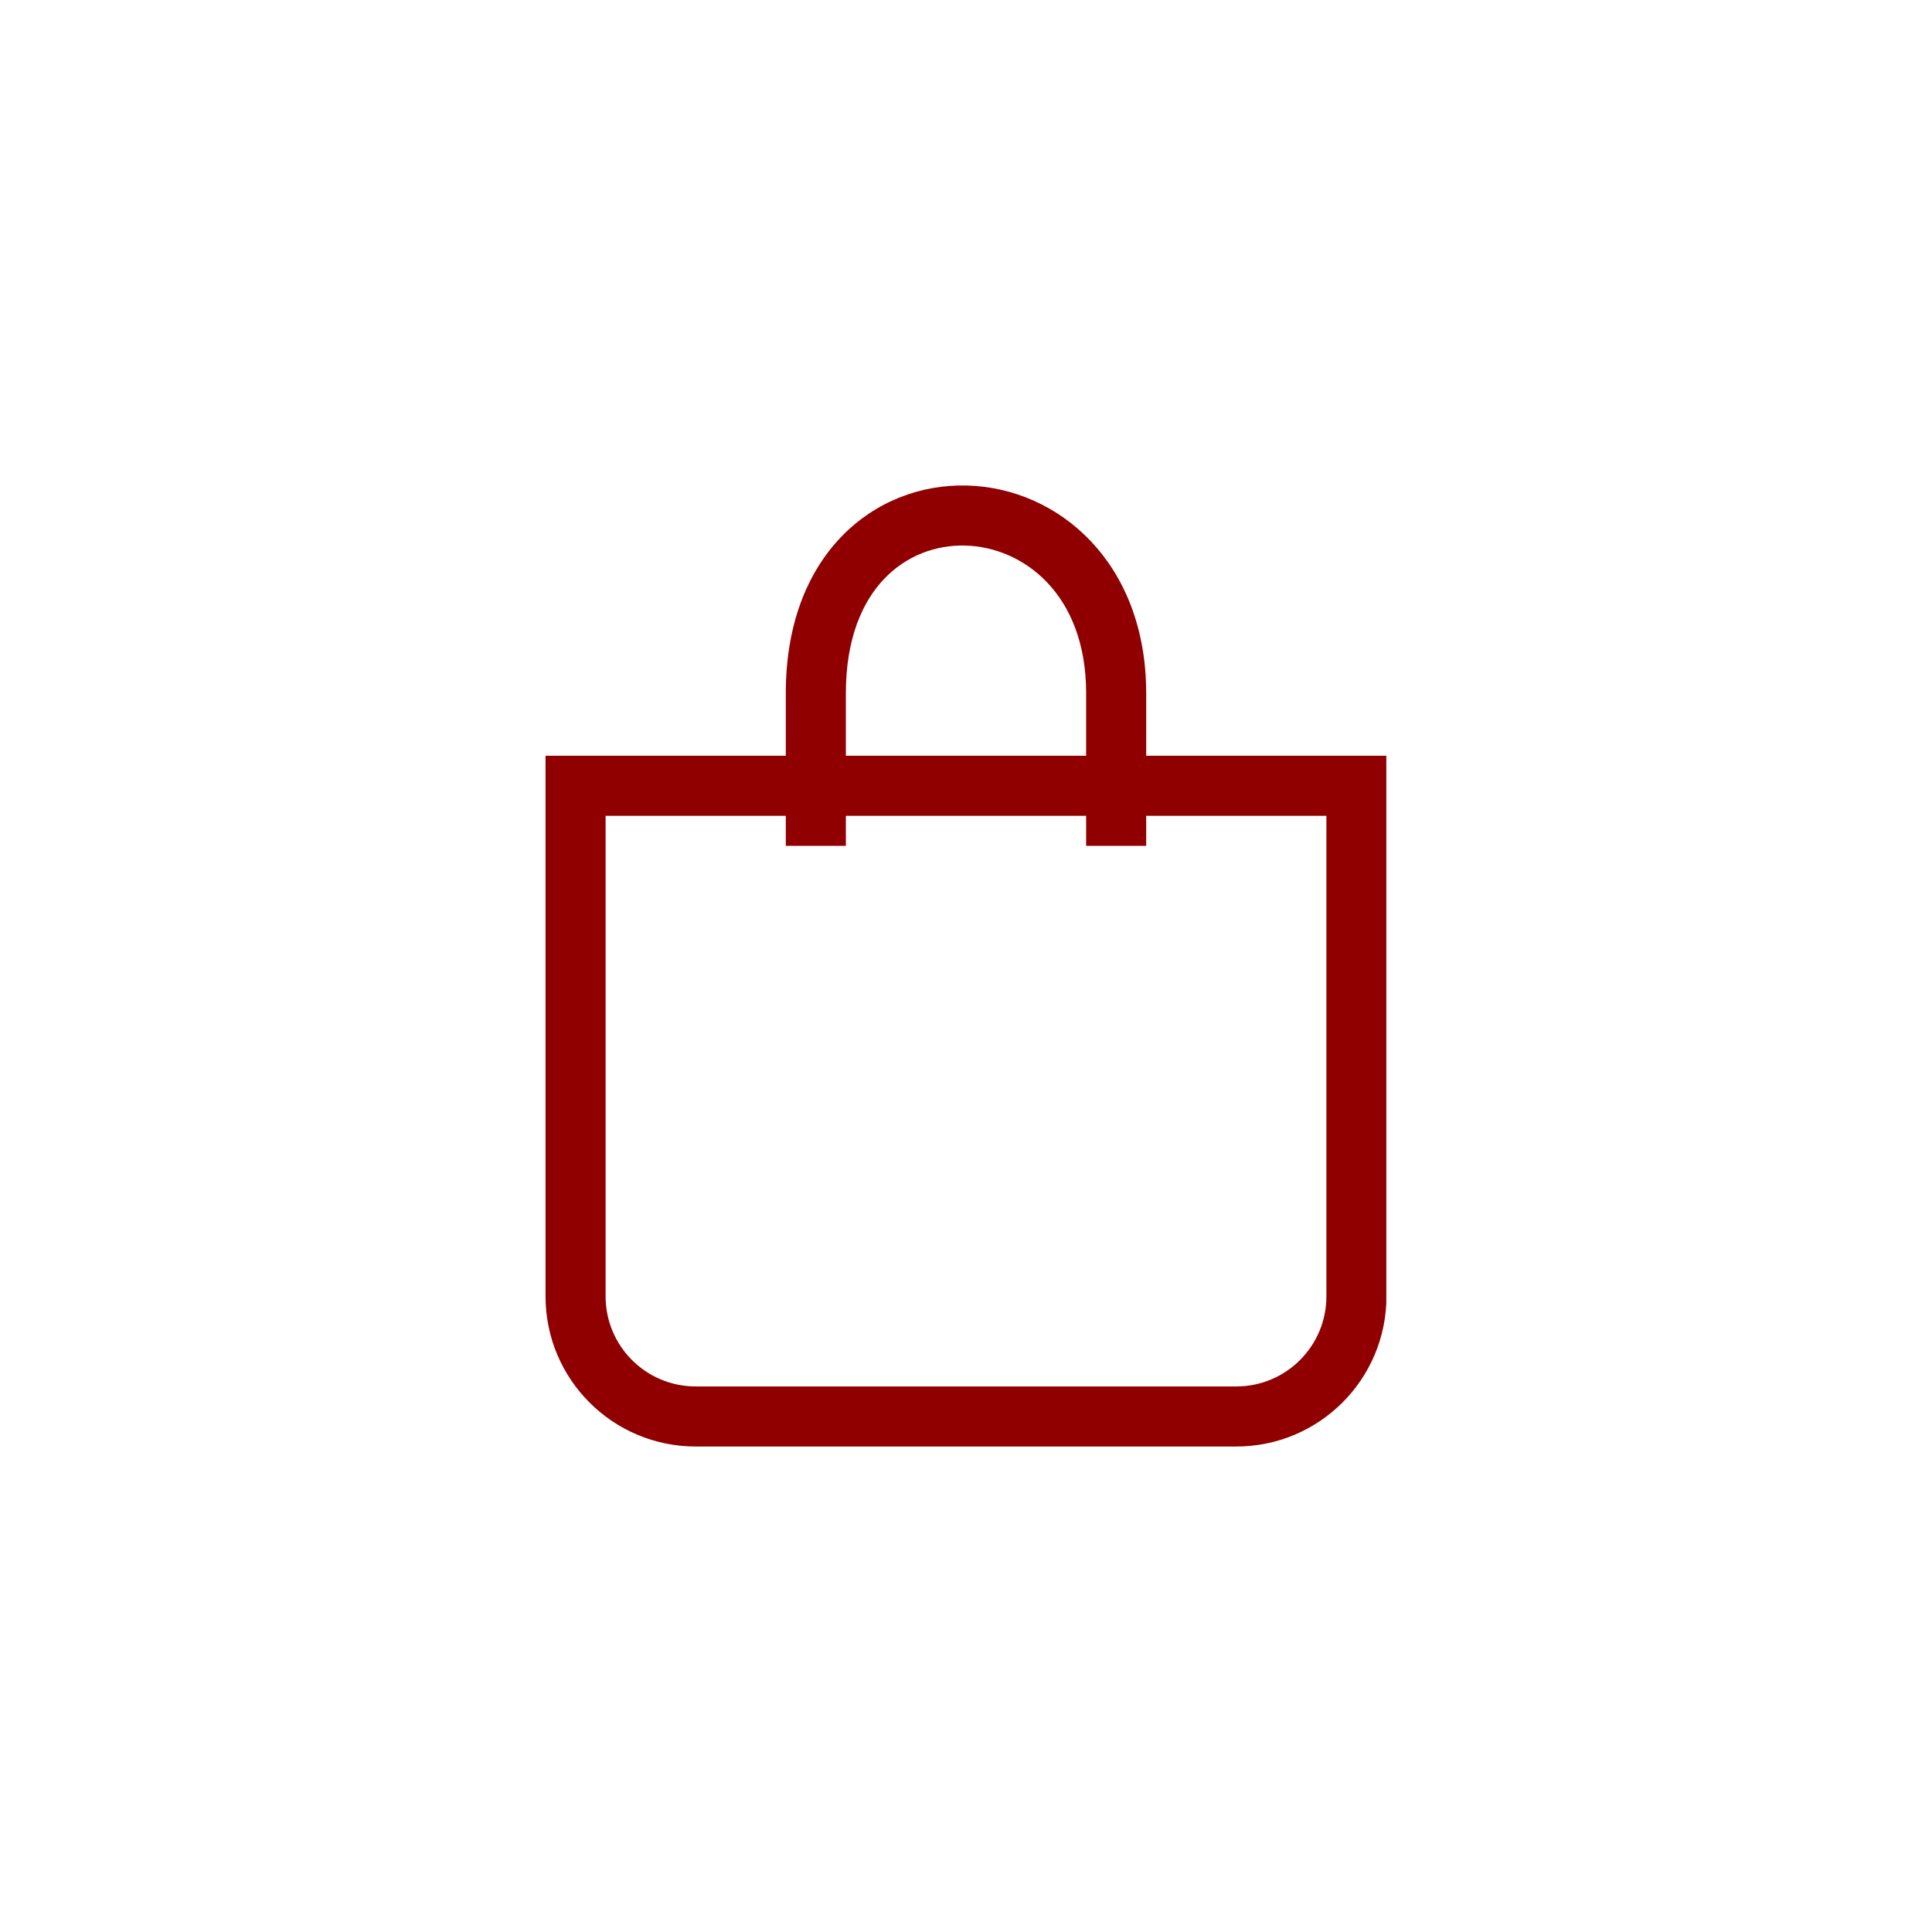 <svg version="1.0" preserveAspectRatio="xMidYMid meet" height="1080" viewBox="0 0 810 810" zoomAndPan="magnify" width="1080" xmlns:xlink="http://www.w3.org/1999/xlink" xmlns="http://www.w3.org/2000/svg"><defs><clipPath id="df79ff68fd"><path clip-rule="nonzero" d="M 228.719 203.434 L 581.219 203.434 L 581.219 606.934 L 228.719 606.934 Z M 228.719 203.434"></path></clipPath></defs><g clip-path="url(#df79ff68fd)"><path fill-rule="evenodd" fill-opacity="1" d="M 370.805 242.57 C 361.641 252.125 354.633 267.609 354.633 290.59 L 354.633 316.855 L 455.363 316.855 L 455.363 290.594 C 455.363 249.008 428.953 229.348 404.68 228.73 C 392.27 228.414 380.016 232.965 370.805 242.57 Z M 480.547 316.855 L 480.547 290.594 C 480.547 236.113 444.004 204.539 405.32 203.555 C 386.25 203.07 367.027 210.129 352.629 225.141 C 338.184 240.199 329.449 262.34 329.449 290.59 L 329.449 316.855 L 228.719 316.855 L 228.719 543.5 C 228.719 578.27 256.906 606.457 291.676 606.457 L 518.32 606.457 C 553.09 606.457 581.277 578.27 581.277 543.5 L 581.277 316.855 Z M 455.363 342.039 L 455.363 354.629 L 480.547 354.629 L 480.547 342.039 L 556.098 342.039 L 556.098 543.5 C 556.098 564.363 539.184 581.273 518.32 581.273 L 291.676 581.273 C 270.816 581.273 253.902 564.363 253.902 543.5 L 253.902 342.039 L 329.449 342.039 L 329.449 354.629 L 354.633 354.629 L 354.633 342.039 Z M 455.363 342.039" fill="#900000"></path></g></svg>